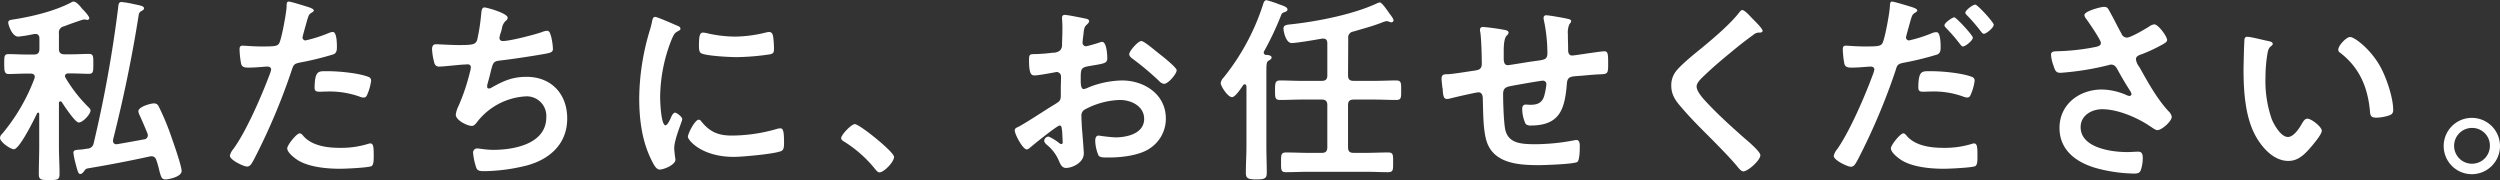 <svg xmlns="http://www.w3.org/2000/svg" viewBox="0 0 621.46 44.75"><rect x="0" y="0" width="621.46" height="44.75" fill="#333333" stroke="none"/><defs><style>.cls-1{fill:#fff;}</style></defs><g id="レイヤー_2" data-name="レイヤー 2"><g id="レイヤー_1-2" data-name="レイヤー 1"><path class="cls-1" d="M9.75,28.35c0-.2-.05-.35-.25-.35a.34.34,0,0,0-.3.2c-.65,1.4-4.35,8.9-5.75,8.9C2.65,37.1,0,35.35,0,34.25a1.56,1.56,0,0,1,.55-1,47.14,47.14,0,0,0,8-13.7,1.86,1.86,0,0,0,.1-.45c0-.6-.5-.8-1-.8H6.45c-1.6,0-3.2.1-4.25.1s-1.15-.6-1.15-2.55,0-2.4,1.15-2.4,2.7.1,4.25.1h2c.95,0,1.35-.4,1.35-1.4V9.55c0-.6-.25-1.1-.95-1.1H8.5a32.37,32.37,0,0,1-3.95.65c-1.6,0-2.5-3-2.5-3.45,0-.65.55-.7,1.2-.8,4.6-.7,10.45-2.1,14.55-4.3A.84.84,0,0,1,18.3.4C19,.4,20,1.6,20.35,2.1l.25.25c.6.6,1.6,1.75,1.6,2.15a.49.49,0,0,1-.5.45,1.46,1.46,0,0,1-.45-.1c-.15,0-.35,0-.55,0-1.85.6-3.65,1.25-4.8,1.7a1.53,1.53,0,0,0-1.25,1.75V12.1c0,1,.4,1.4,1.4,1.4H17.8c1.55,0,3.05-.1,4.25-.1s1.15.6,1.15,2.5,0,2.45-1.15,2.45-2.7-.1-4.25-.1H17c-.4,0-.85.15-.85.7,0,.15.1.25.15.4A35.61,35.61,0,0,0,22,26.65c.25.25.5.45.5.85,0,.85-1.85,2.95-2.95,2.95-.85,0-3.65-4.2-4.2-5.1A.45.45,0,0,0,15,25.2c-.25,0-.35.2-.35.45v10.8c0,2.25.15,4.5.15,6.75,0,1.55-.5,1.55-2.6,1.55-1.95,0-2.55,0-2.55-1.5,0-2.25.1-4.55.1-6.8ZM30.2.5a25.23,25.23,0,0,1,3.2.55c1.4.3,2.4.45,2.4,1,0,.3-.2.45-.65.7a1.14,1.14,0,0,0-.65.85c-1.65,10.5-3.8,20.85-6.4,31.15v.3a.76.76,0,0,0,.8.8h.2c1.15-.2,5.7-1,6.65-1.2a1,1,0,0,0,1-1,1.48,1.48,0,0,0-.1-.5c-.65-1.6-1.3-3.1-2-4.65a2.4,2.4,0,0,1-.25-.85c0-1.1,3-1.95,3.9-1.95a1.21,1.21,0,0,1,1.15.75,61.69,61.69,0,0,1,2.95,7c.55,1.55,2.75,7.75,2.75,9.05,0,1.5-3.35,2.1-4,2.1-.95,0-1.1-.55-1.55-2.2a22.6,22.6,0,0,0-.7-2.5c-.2-.6-.5-1.05-1.25-1.05a1.54,1.54,0,0,0-.45.05C32.15,40,27,41,21.85,41.85a1.21,1.21,0,0,0-.9.65c-.25.3-.55.75-1,.75s-.65-.6-1.15-2.55A19.11,19.11,0,0,1,18.25,38c0-.65.4-.7,1.4-.8.7,0,1.35-.15,2.05-.25a1.62,1.62,0,0,0,1.6-1.4A313.66,313.66,0,0,0,29.35,2.1C29.45,1.3,29.4.5,30.2.5Z"/><path class="cls-1" d="M76.15,1.6c.45.15,1.85.5,1.85,1,0,.25-.3.4-.45.5-.75.45-.8.65-1.15,1.75-.15.55-1.2,4.2-1.2,4.45a.74.74,0,0,0,.75.75,35.27,35.27,0,0,0,5.8-1.85,2.69,2.69,0,0,1,1-.25c1,0,1,3.05,1,3.8s-.1,1.55-1,1.8a75.24,75.24,0,0,1-8.2,2c-1.45.3-1.6.55-2.05,1.95a155.77,155.77,0,0,1-9.3,22c-.65,1.2-1,1.9-1.8,1.9s-4.25-1.6-4.25-2.7a3.73,3.73,0,0,1,.85-1.65C61.25,32.6,65,23.9,67,18.6a7.63,7.63,0,0,0,.4-1.3c0-.5-.4-.75-.9-.75-.7,0-2.9.25-4.45.25-1,0-1.8.05-2.1-.9a21.47,21.47,0,0,1-.4-3.65c0-.55.15-.9.75-.9s2.55.2,4.7.2c3.2,0,4-.05,4.4-.8.6-1,1.8-7.65,1.85-9.1,0-.75,0-1.25.55-1.25S75.5,1.4,76.15,1.6Zm-.7,32.25c2.2,2.45,6,2.9,9,2.9a22.58,22.58,0,0,0,7.1-1,1.78,1.78,0,0,1,.5-.1c.85,0,.85,1.15.85,3.15,0,1,0,2.15-.55,2.5-.9.4-6.55.65-7.8.65-3.3,0-7.9-.4-10.7-2.25-.8-.55-2.45-1.8-2.45-2.85,0-.75,2.3-3.7,3.1-3.7C74.9,33.15,75.25,33.6,75.45,33.85Zm6.1-16.15c2.65,0,7.55.45,10,1.4a.94.94,0,0,1,.7,1,12.56,12.56,0,0,1-1,3.5c-.2.45-.4.65-.9.65a2.69,2.69,0,0,1-1-.25,22.45,22.45,0,0,0-8-1.25c-.65,0-1.25.05-1.9.05-1,0-1.25-.25-1.25-1.1C78.3,17.4,79.2,17.7,81.55,17.7Z"/><path class="cls-1" d="M126.2,4.4a.93.93,0,0,1-.45.75,3.26,3.26,0,0,0-1,2.05c-.1.3-.15.6-.3,1a5.68,5.68,0,0,0-.3,1.25.77.77,0,0,0,.85.75c1.8,0,7.75-1.55,9.65-2.2A4.14,4.14,0,0,1,136,7.65c.65,0,.75.7,1,1.4a16,16,0,0,1,.45,3.1c0,.8-.55.95-1.8,1.2-2.7.5-8.6,1.4-11.4,1.7-1.65.2-1.7.55-2.3,2.9-.15.7-.4,1.6-.7,2.7a2.83,2.83,0,0,0-.15.9c0,.3.15.45.5.45a1,1,0,0,0,.55-.2c3-1.7,5.25-2.7,8.75-2.7C137,19.1,141,23.3,141,29.45c0,6.3-4.3,10.15-10.1,11.7a45.74,45.74,0,0,1-10.45,1.4c-1.65,0-1.9-.25-2.2-1.3a15.42,15.42,0,0,1-.65-3.3,1,1,0,0,1,1-1.05c.65,0,2.15.35,4.05.35,5.2,0,13.15-1.5,13.15-8.1a4.87,4.87,0,0,0-5-5.2,16.45,16.45,0,0,0-12.1,6.25c-.35.45-.8,1.1-1.4,1.1-1.15,0-4-1.4-4-2.8a7.06,7.06,0,0,1,.7-2.2A50.45,50.45,0,0,0,116.8,18a5.54,5.54,0,0,0,.25-1.25.72.72,0,0,0-.8-.75c-.3,0-.75.05-1,.05-1.15.05-5,.5-6,.5a1.17,1.17,0,0,1-1.3-1,15.17,15.17,0,0,1-.55-3.3c0-1.3.8-1.25,1-1.25.7,0,3.65.2,5.65.2,3.55,0,4.1-.15,4.55-1.2a48.07,48.07,0,0,0,1-6.35c.1-.7.05-1.8.85-1.8C121,1.85,126.2,3.3,126.2,4.4Z"/><path class="cls-1" d="M168.15,6.3c.4.15,1,.35,1,.85,0,.3-.2.35-.7.65-.85.45-1,.9-1.55,2.15a39.67,39.67,0,0,0-2.8,14.2c0,1,.2,7,1.35,7,.45,0,1.15-1.45,1.35-1.95s.6-1.2,1-1.2,1.8,1.05,1.8,1.6-2,5-2,7.25c0,.5.15,1.65.2,2.1a4.44,4.44,0,0,1,.1.75c0,1.25-2.85,2.45-3.9,2.45-.85,0-1.45-1.1-2.1-2.45-2.35-4.75-3-10.1-3-15.35A59.83,59.83,0,0,1,161.45,7.8a23,23,0,0,0,.65-2.5c.1-.45.2-1.1.75-1.1S167.45,6,168.15,6.3Zm6.2,23.9c2.15,2.65,4.25,3.5,7.6,3.5a40.92,40.92,0,0,0,11-1.6,3.56,3.56,0,0,1,1.05-.2c.8,0,.9,1.2.9,3.75,0,.6,0,1.5-.6,1.85-1.4.75-9.85,1.5-11.85,1.5-8.1,0-11.45-4.2-11.45-5s1.75-4.25,2.7-4.25A.88.88,0,0,1,174.35,30.2Zm1.8-21.85a32.08,32.08,0,0,0,6.55.75,32.68,32.68,0,0,0,7.6-1,4.83,4.83,0,0,1,.9-.15c.7,0,.9.6,1,1.2a24.52,24.52,0,0,1,.2,2.7c0,1.05,0,1.45-1,1.65a58.28,58.28,0,0,1-8.4.7c-1.55,0-7.7-.3-8.75-1-.55-.35-.5-1.4-.5-1.95,0-2.4.25-3.15,1-3.15A6.59,6.59,0,0,1,176.15,8.35Z"/><path class="cls-1" d="M212.5,30.85c1.15,0,9.75,6.9,9.75,8.15s-2.5,3.85-3.65,3.85c-.4,0-.75-.45-1-.75a30.79,30.79,0,0,0-7.6-6.8c-.35-.2-.9-.5-.9-.95C209.1,33.5,211.65,30.85,212.5,30.85Z"/><path class="cls-1" d="M263.4,31.2c-.6,0-6.55,4.8-7.4,5.55a1.57,1.57,0,0,1-.75.4c-1,0-3-3.75-3-4.75,0-.55.55-.7,1.15-1,2.8-1.6,5.45-3.4,8.2-5.1,1.9-1.15,2.1-1.2,2.1-2.75V21.8c0-.75.05-1.5.05-2.25v-.5a1.09,1.09,0,0,0-1.1-1.15c-.1,0-.2.05-.3.05-1,.2-4.35.8-5.1.8s-1.45-.05-1.45-3.7c0-1.35.1-1.55,1.05-1.6,1.55,0,3.3-.15,4.85-.35a2.67,2.67,0,0,0,1.85-.6A2,2,0,0,0,264,11c.05-1.4.1-2.8.1-4.2,0-1-.1-2.15-.1-2.35,0-.4.15-.75.65-.75.75,0,4.1.7,5.1.9.3.05,1,.2,1,.65,0,.3-.3.6-.5.8-.75.6-.8,1.2-.95,2.75-.05.3-.1.7-.15,1.15,0,.2-.05.5-.05.7a.88.88,0,0,0,.85.85c.35,0,2.65-.7,3.15-.85a2.74,2.74,0,0,1,.85-.25c1.15,0,1.3,3.25,1.3,4.1,0,1.3-.85,1.3-4.65,1.95-1.85.35-1.95.7-1.95,3v.7c0,.85.1,2,.75,2a4.75,4.75,0,0,0,1.25-.45A23.38,23.38,0,0,1,278.9,20c5.56,0,10.91,3.45,10.91,9.45a8.79,8.79,0,0,1-4,7.45c-2.55,1.75-7.05,2.25-10.05,2.25h-.6c-.8,0-1.85,0-2.1-.55a9.7,9.7,0,0,1-.8-3.6c0-.65.15-1.3.9-1.3a39.49,39.49,0,0,0,4.1.45c2.9,0,7.16-.95,7.16-4.6,0-3.15-3.2-4.7-6-4.7a19.49,19.49,0,0,0-8.8,2.4,1.68,1.68,0,0,0-.8,1.55c0,.6.1,2.6.15,3.3.1,1,.45,5.55.45,6,0,2.45-3,3.65-4.4,3.65-1.1,0-1.45-1-1.85-1.9a10.12,10.12,0,0,0-3-3.9c-.25-.25-.6-.55-.6-1a1.13,1.13,0,0,1,1.1-1,12,12,0,0,1,2.55,1.55,1,1,0,0,0,.6.3c.3,0,.35-.2.35-.4,0,0-.1-2.1-.1-2.2s-.05-.5-.05-.7C263.9,31.7,263.9,31.2,263.4,31.2Zm25.26-17.45c1.34,1.05,3.84,3.15,3.84,3.7,0,.95-2.14,3.4-3.14,3.4a2,2,0,0,1-1.11-.6,69.07,69.07,0,0,0-6.65-5.6c-.35-.25-.89-.65-.89-1.2,0-.75,2.19-3.25,3-3.25.59,0,2.65,1.7,3.75,2.6C287.86,13.1,288.25,13.45,288.66,13.75Z"/><path class="cls-1" d="M316.1,14.3c0,.4-.45.6-.7.75-.65.4-.6.7-.6,4.95V36.35c0,2.2.1,4.4.1,6.6,0,1.4-.5,1.65-2.6,1.65s-2.6-.3-2.6-1.65c0-2.2.15-4.4.15-6.6V21.45c-.05-.2-.15-.5-.4-.5a.52.52,0,0,0-.4.2c-.5.7-1.95,3-2.8,3-1.05,0-2.8-2.75-2.8-3.5a2.36,2.36,0,0,1,.7-1.35,56.64,56.64,0,0,0,9.7-17.8c.25-.8.4-1.45,1-1.45a26.36,26.36,0,0,1,3.2,1.05c1.1.4,2,.65,2,1.3,0,.35-.5.55-.8.65-.5.15-.6.25-.85.9a75.22,75.22,0,0,1-4.2,8.85.63.63,0,0,0-.05.3.57.57,0,0,0,.55.55C315.2,13.65,316.1,13.75,316.1,14.3Zm19,4.45c0,.95.4,1.35,1.4,1.35h5.2c1.8,0,3.56-.1,5.36-.1,1.3,0,1.25.65,1.25,2.45s.05,2.4-1.25,2.4c-1.8,0-3.56-.1-5.36-.1h-5.2c-1,0-1.4.4-1.4,1.4V36.6c0,1,.4,1.4,1.4,1.4h2.91c1.9,0,3.79-.1,5.65-.1,1.3,0,1.25.6,1.25,2.45s.05,2.45-1.25,2.45c-1.9,0-3.75-.1-5.65-.1H325.35c-1.9,0-3.8.1-5.7.1-1.25,0-1.2-.65-1.2-2.45s-.05-2.45,1.25-2.45c1.9,0,3.75.1,5.65.1h3.2c1,0,1.4-.4,1.4-1.4V26.15c0-1-.4-1.4-1.4-1.4H323.5c-1.75,0-3.55.1-5.3.1-1.25,0-1.25-.6-1.25-2.4S317,20,318.2,20c1.75,0,3.55.1,5.3.1h5.05c1,0,1.4-.4,1.4-1.35v-8c0-.65-.25-1.15-1-1.15h-.3c-1.4.25-6.35,1.1-7.55,1.1-1.5,0-2.05-3-2.05-3.6,0-.95.95-.95,2.25-1.1,6.35-.7,15.16-2.45,20.95-5.15A3.48,3.48,0,0,1,343,.6c.5,0,1.81,1.9,2.5,2.9.31.4.91,1.15.91,1.6,0,.25-.3.45-.55.45a2.25,2.25,0,0,1-.55-.15,2.64,2.64,0,0,0-.6-.15,4.46,4.46,0,0,0-.8.2c-2.45,1-5,1.65-7.51,2.4a1.46,1.46,0,0,0-1.25,1.7Z"/><path class="cls-1" d="M374.35,7.5c.3.1.65.25.65.6s-.3.6-.5.8c-.65.75-.7,2.6-.7,4V14.3c0,.75,0,1.9,1,1.9.45,0,5.35-.85,6.25-.95,2.75-.4,3.61-.3,3.61-2.05a39.78,39.78,0,0,0-.86-8.1,2.91,2.91,0,0,1-.09-.65.61.61,0,0,1,.7-.65c.64,0,4.34.65,5.15.85.35.1,1,.15,1,.6,0,.3-.31.6-.45.8a5.26,5.26,0,0,0-.36,2.5c0,1.3.06,2.55.06,3.85,0,.65.15,1.4,1,1.4.4,0,3.35-.45,4-.55.8-.1,3.35-.5,4-.5.95,0,.95.75.95,3.4,0,2.35-.2,2.25-2.6,2.35-.9.05-2.1.15-3.75.3-2.8.25-3.75,0-3.91,2-.5,6.25-1.7,10.4-8.95,10.4a1.7,1.7,0,0,1-1.3-.4,8.82,8.82,0,0,1-.85-3.8c0-.5.25-1,.8-1s.85.05,1.26.05c1.69,0,2.84-.45,3.39-2.15a17.11,17.11,0,0,0,.56-3,.85.85,0,0,0-.86-.85c-.59,0-7.05,1.15-8.05,1.35-1.3.25-1.85.65-1.85,2,0,1.9.15,7.5.6,9.1.9,3.2,4.05,3.35,7.55,3.35a52.43,52.43,0,0,0,9.66-1,1.35,1.35,0,0,1,.45-.05c.7,0,.8.9.8,1.45,0,.8,0,3.5-.6,4-.75.55-8.2.8-9.51.8-5.05,0-11.5-.35-13.15-6.25-.8-2.9-.75-7.1-.85-10.2,0-.75-.15-1.65-1.1-1.65-.55,0-6.2,1.3-7.1,1.55a3.4,3.4,0,0,1-.75.1c-.75,0-.9-.8-1-2,0-.25,0-.55-.1-.85-.05-.55-.2-1.65-.2-2.2,0-1.1.7-1.1,1.55-1.1,1.35-.05,4.85-.65,6.35-.85,1.2-.2,2.1-.25,2.1-1.75,0-1.85-.1-5.9-.35-7.7a3.38,3.38,0,0,1-.1-.7c0-.55.3-.75.8-.75A54.85,54.85,0,0,1,374.35,7.5Z"/><path class="cls-1" d="M438.15,7.65c0,.5-.69.45-1,.45a2.23,2.23,0,0,0-1.35.6q-1.87,1.35-3.75,2.85c-2.8,2.3-5.65,4.6-8.25,7.1-.95.9-2.05,1.9-2.05,2.85,0,1.25,1.65,3.05,2.5,3.95,2.85,3.05,5.95,5.85,9.05,8.6.85.75,4.3,3.55,4.3,4.55,0,1.2-3.05,4-4.25,4-.55,0-1.25-.9-1.55-1.3-1.9-2.25-4-4.35-6.05-6.45-2.7-2.7-5.45-5.4-7.9-8.3-1.4-1.6-2.4-3.05-2.4-5.3a5.68,5.68,0,0,1,1.1-3.45c1.25-1.65,4.7-4.45,6.45-5.85,2.95-2.45,7-5.85,9.35-8.85.2-.25.45-.6.75-.6.65,0,2.1,1.7,2.65,2.25S438.15,7.1,438.15,7.65Z"/><path class="cls-1" d="M474.75,1.6c.46.15,1.85.5,1.85,1,0,.25-.3.4-.44.5-.75.45-.81.65-1.16,1.75-.15.55-1.2,4.2-1.2,4.45a.74.74,0,0,0,.75.75,35.07,35.07,0,0,0,5.81-1.85A2.69,2.69,0,0,1,481.41,8c1,0,1,3.05,1,3.8s-.1,1.55-1,1.8a76,76,0,0,1-8.21,2c-1.45.3-1.6.55-2,1.95a157,157,0,0,1-9.31,22c-.65,1.2-1,1.9-1.8,1.9s-4.25-1.6-4.25-2.7a3.73,3.73,0,0,1,.85-1.65c3.15-4.5,6.9-13.2,8.85-18.5a7.63,7.63,0,0,0,.4-1.3c0-.5-.4-.75-.9-.75-.7,0-2.9.25-4.45.25-1,0-1.8.05-2.1-.9a21.47,21.47,0,0,1-.4-3.65c0-.55.15-.9.75-.9.45,0,2.55.2,4.7.2,3.2,0,3.95-.05,4.4-.8.6-1,1.8-7.65,1.85-9.1.05-.75.05-1.25.55-1.25S474.1,1.4,474.75,1.6Zm-.7,32.25c2.2,2.45,6,2.9,9.06,2.9a22.58,22.58,0,0,0,7.1-1,1.78,1.78,0,0,1,.5-.1c.85,0,.85,1.15.85,3.15,0,1,.05,2.15-.55,2.5-.9.4-6.55.65-7.8.65-3.3,0-7.91-.4-10.71-2.25-.79-.55-2.45-1.8-2.45-2.85,0-.75,2.3-3.7,3.1-3.7C473.5,33.15,473.85,33.6,474.05,33.85Zm6.11-16.15c2.65,0,7.55.45,10,1.4a.94.94,0,0,1,.7,1,12.56,12.56,0,0,1-1,3.5c-.2.45-.4.65-.9.65A4,4,0,0,1,488,24a21.43,21.43,0,0,0-8-1.25c-.64,0-1.25.05-1.89.05-1,0-1.25-.25-1.25-1.1C476.91,17.4,477.8,17.7,480.16,17.7Zm10.25-8.35c0,.75-1.85,2.2-2.45,2.2-.3,0-.5-.3-.7-.55a44,44,0,0,0-3.45-4c-.15-.15-.45-.45-.45-.7,0-.65,2-2,2.45-2S490.41,8.75,490.41,9.35Zm5.2-3.2c0,.75-1.85,2.25-2.45,2.25-.3,0-.55-.35-.75-.6a43,43,0,0,0-3.45-4c-.15-.15-.4-.4-.4-.65,0-.6,1.85-2,2.45-2S495.61,5.55,495.61,6.15Z"/><path class="cls-1" d="M524.26,2.55c1.1,1.9,2,3.85,3.1,5.8a1.46,1.46,0,0,0,1.35,1c.95,0,4.5-2.1,5.45-2.7a3,3,0,0,1,1.35-.6c1,0,3.2,3,3.2,3.9,0,.55-.85.95-1.5,1.3a38.49,38.49,0,0,1-4.6,2.15c-.65.25-1.65.45-1.65,1.35a3.86,3.86,0,0,0,.85,1.9c2.15,3.85,4.35,7.85,7.25,11a2.36,2.36,0,0,1,.8,1.4c0,1.1-2.5,3.3-3.55,3.3-.55,0-1.3-.65-1.9-1-2.45-1.7-7.55-4.2-11.85-4.2-2.6,0-5.35,1.55-5.35,4.45,0,5.15,7.65,6.2,11.5,6.2,1.15,0,2.15-.1,2.8-.1,1,0,1.15.7,1.15,1.6a9.28,9.28,0,0,1-.5,3c-.25.65-.65.85-1.7.85a38.29,38.29,0,0,1-8.6-1.15c-5.2-1.3-9.9-4.3-9.9-10.2s4.95-9.55,10.55-9.55a15.88,15.88,0,0,1,6.25,1.45,1.77,1.77,0,0,0,.55.15.5.5,0,0,0,.55-.45,2,2,0,0,0-.3-.75c-1.1-1.7-1.9-3.05-2.9-4.85-.45-.8-.8-1.75-1.9-1.75a3.05,3.05,0,0,0-.65.15,69.54,69.54,0,0,1-11.86,1.9c-1.1,0-1.35-.4-1.79-1.8a9.72,9.72,0,0,1-.61-2.65c0-.8.55-.85,1.2-.9a55.77,55.77,0,0,0,10-1.1c.55-.15,1.2-.3,1.2-1s-3.1-5.25-3.76-6.1a1.72,1.72,0,0,1-.34-.8c0-1,4.15-2.05,4.85-2.05S524,2,524.26,2.55Z"/><path class="cls-1" d="M563.86,10.2c.39.1,1.1.2,1.1.7,0,.3-.21.4-.5.65-.71.55-.75,1.55-.91,2.4a37.26,37.26,0,0,0-.39,5.3,28.77,28.77,0,0,0,1.59,10.45c.61,1.4,2.25,4.35,4,4.35,1.41,0,2.86-2.2,3.46-3.3.3-.5.7-1.25,1.35-1.25,1.05,0,3.6,2.05,3.6,3s-2.25,3.55-2.95,4.35c-1.45,1.65-3,3.15-5.35,3.15-3.7,0-6.61-3.35-8.26-6.4-2.5-4.7-2.89-11-2.89-16.3,0-.8.14-7.15.25-7.6a.61.61,0,0,1,.69-.55C559.3,9.1,563,10.05,563.86,10.2Zm20.35-1c1.1,0,5.3,3.15,7.7,7.75,1.4,2.65,3,7.4,3,10.4,0,.95-.5,1.2-1.35,1.45a10.57,10.57,0,0,1-2.8.45c-1.6,0-1.55-.7-1.65-1.9-.6-5.85-2.65-10.6-7.4-14.25a.82.82,0,0,1-.45-.75C581.21,11.4,583.21,9.2,584.21,9.2Z"/><path class="cls-1" d="M621.46,36.25a7,7,0,1,1-7-6.95A7,7,0,0,1,621.46,36.25Zm-11.41,0a4.45,4.45,0,0,0,8.9,0,4.4,4.4,0,0,0-4.45-4.45A4.46,4.46,0,0,0,610.05,36.25Z"/></g></g></svg>